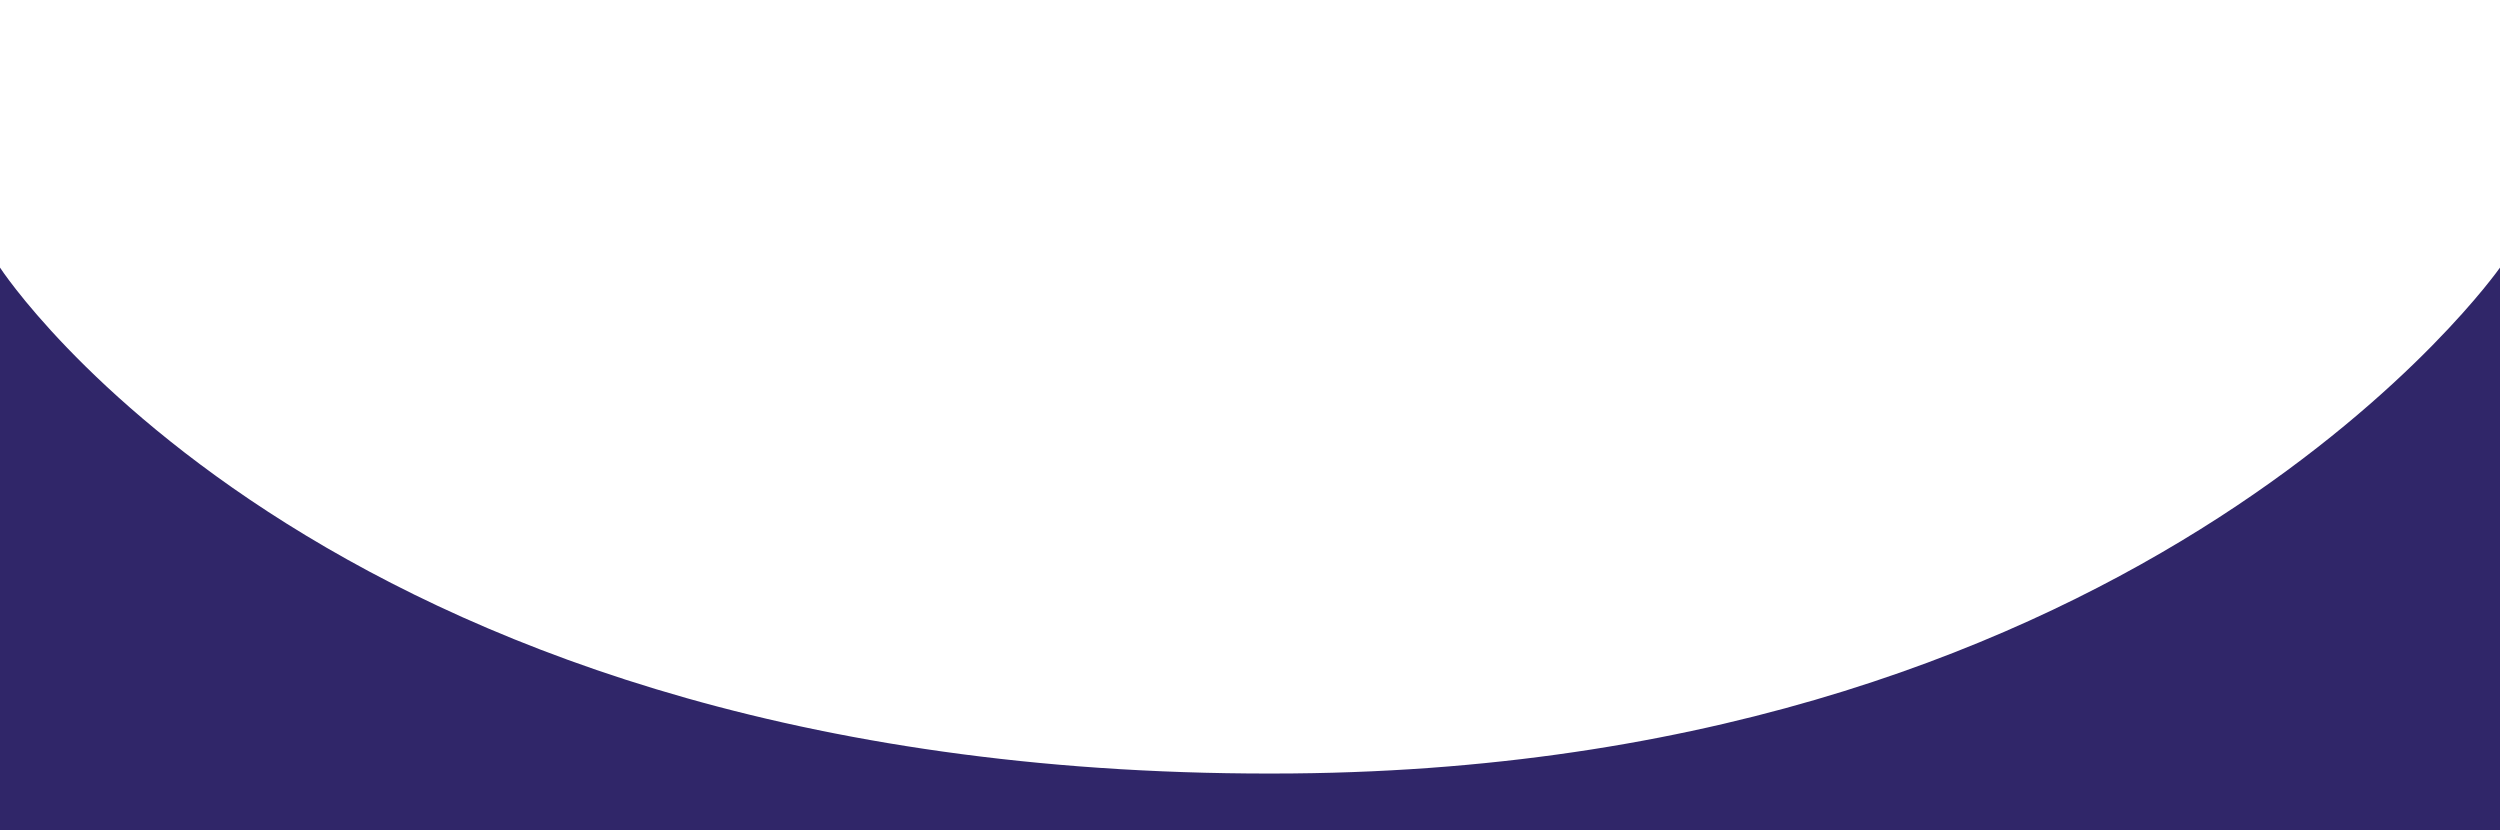 <?xml version="1.0" encoding="UTF-8"?> <!-- Generator: Adobe Illustrator 22.0.0, SVG Export Plug-In . SVG Version: 6.00 Build 0) --> <svg xmlns="http://www.w3.org/2000/svg" xmlns:xlink="http://www.w3.org/1999/xlink" id="Layer_1" x="0px" y="0px" viewBox="0 0 2560 850" style="enable-background:new 0 0 2560 850;" xml:space="preserve"> <style type="text/css"> .st0{fill:#302669;} </style> <title>brows-form</title> <path class="st0" d="M0,274c0,0,342,526.9,1324,518c880-8,1236-518,1236-518v576H0V274z"></path> </svg> 